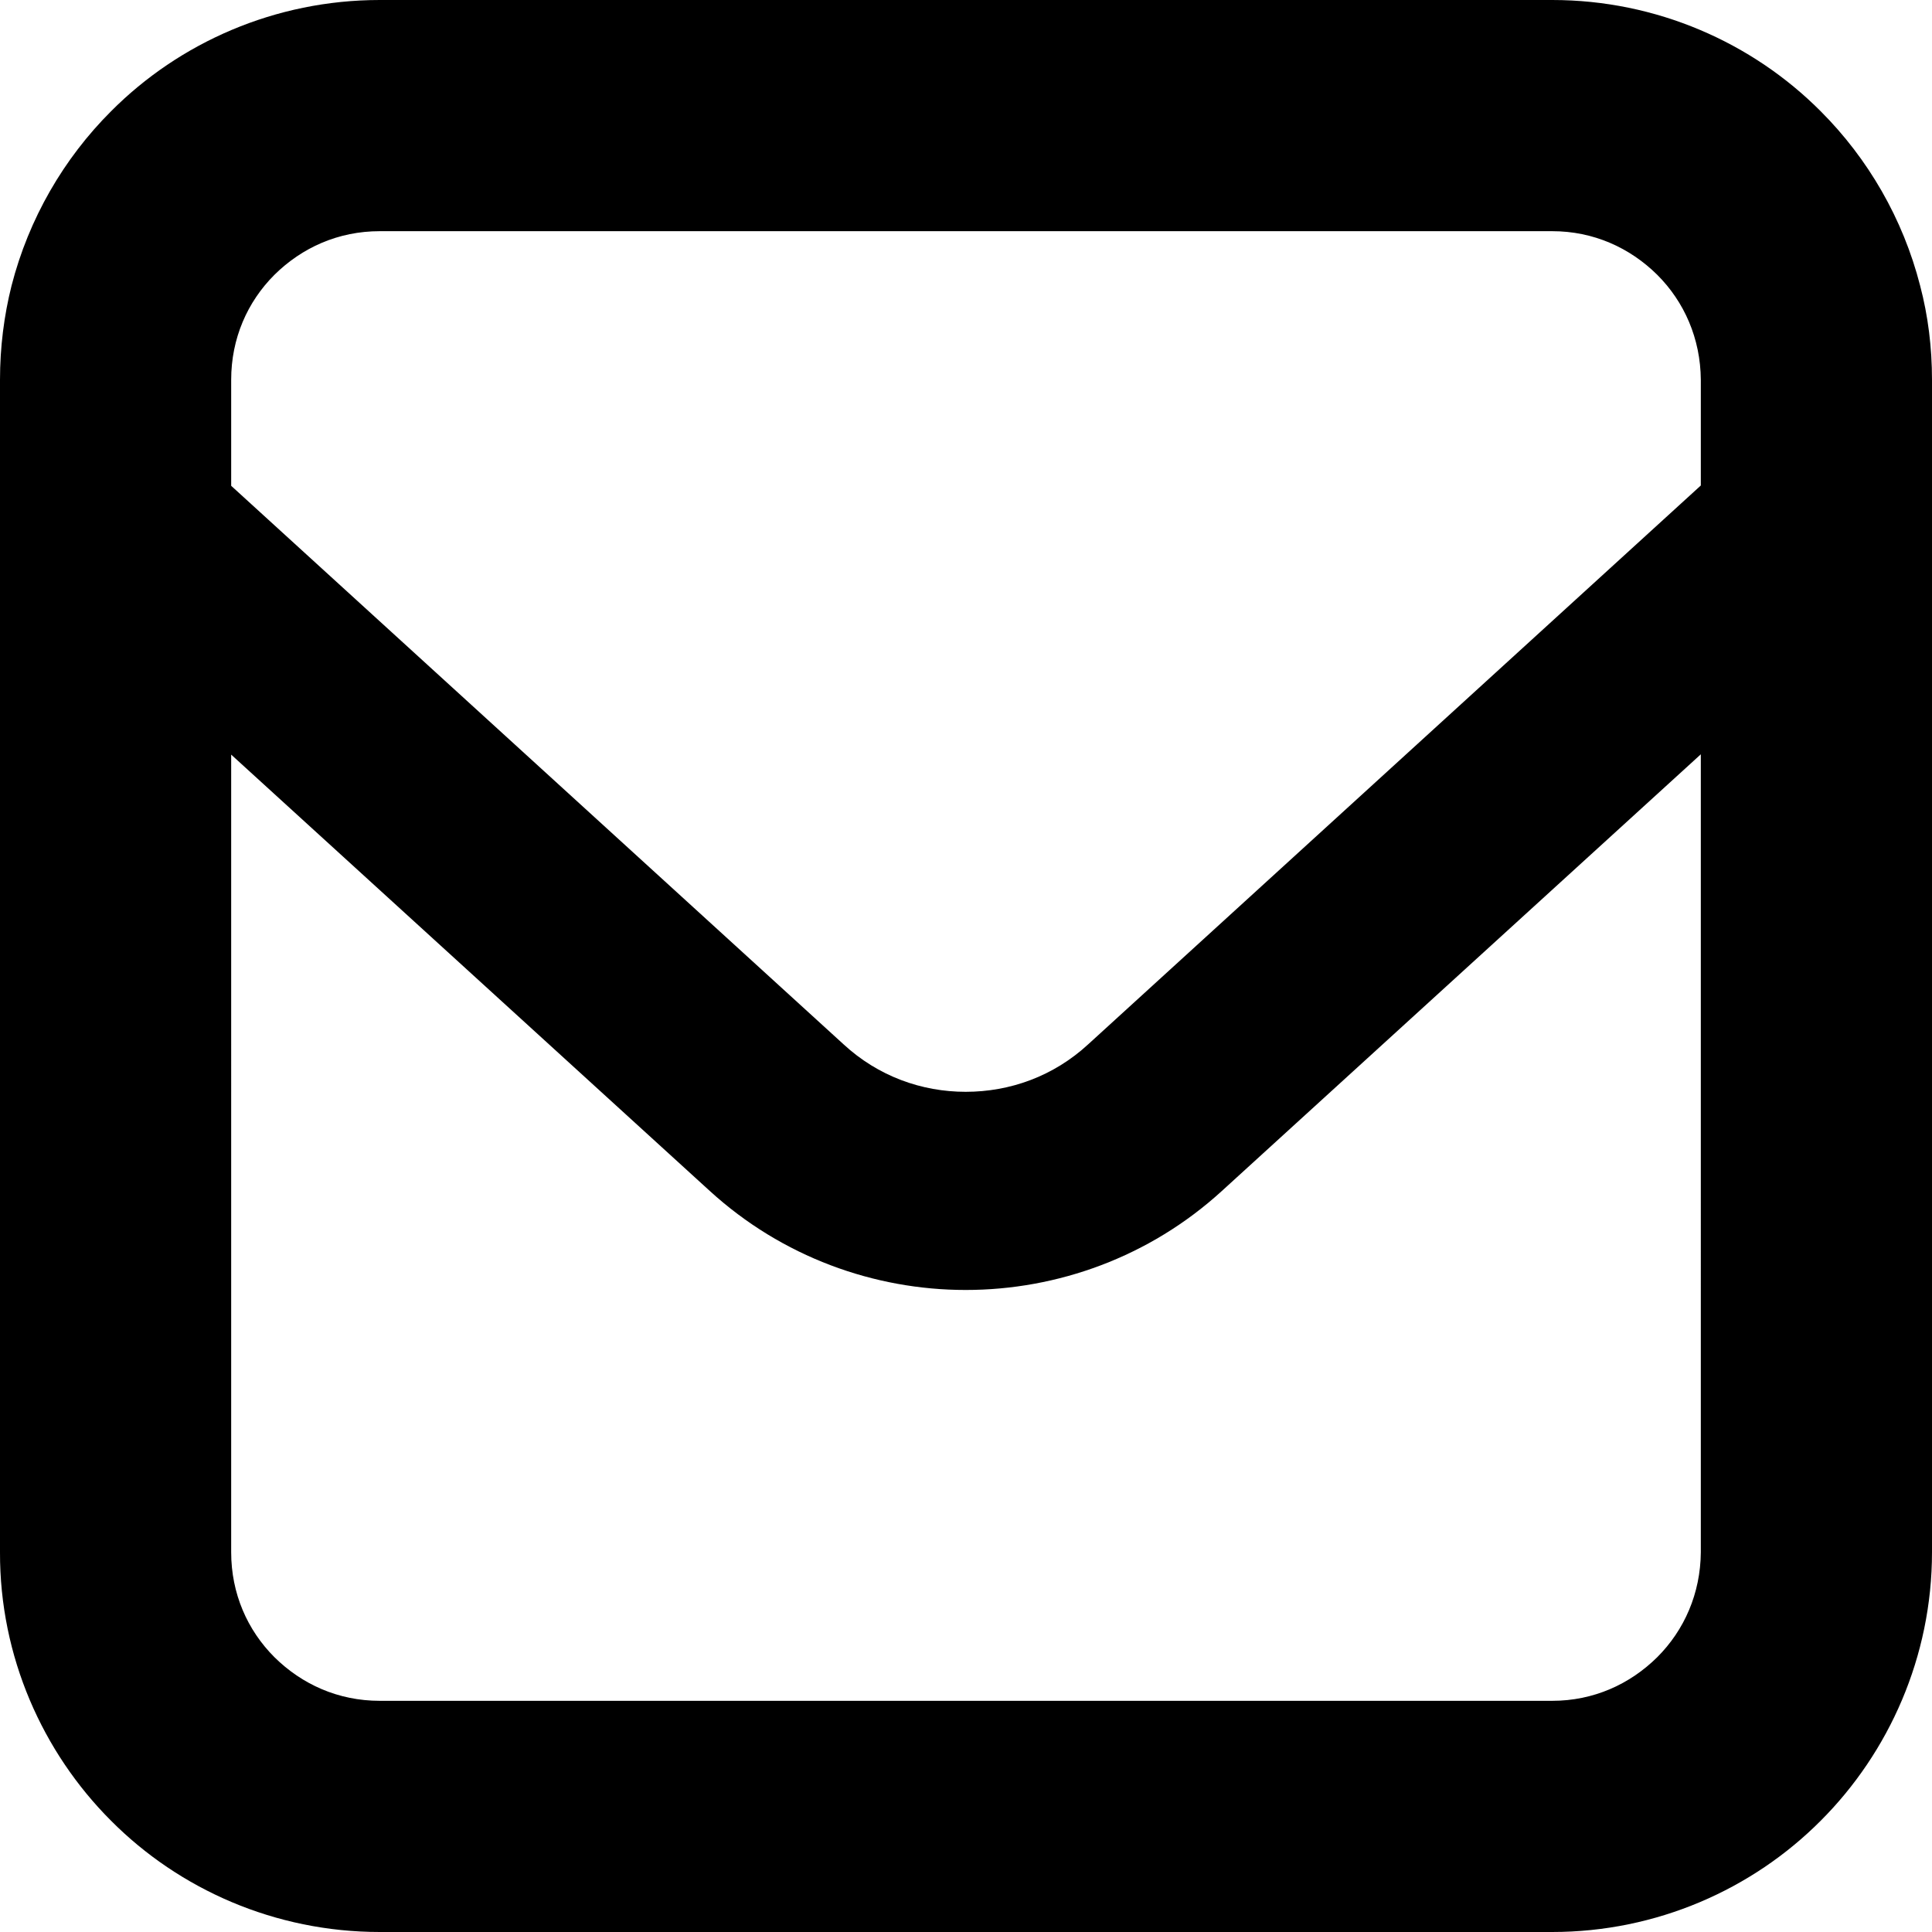 <?xml version="1.0" encoding="utf-8"?>

<!DOCTYPE svg PUBLIC "-//W3C//DTD SVG 1.1//EN" "http://www.w3.org/Graphics/SVG/1.1/DTD/svg11.dtd">
<!-- Uploaded to: SVG Repo, www.svgrepo.com, Generator: SVG Repo Mixer Tools -->
<svg height="800px" width="800px" version="1.1" id="_x32_" xmlns="http://www.w3.org/2000/svg" xmlns:xlink="http://www.w3.org/1999/xlink" 
	 viewBox="0 0 512 512"  xml:space="preserve">
<style type="text/css">
	.st0{fill:#000000;}
</style>
<g>
	<path class="st0" d="M508.854,75.71c-4.547-17.77-13.829-33.701-26.342-46.214C464.393,11.291,439.008,0,411.35,0h-310.7
		c-27.744,0-53.128,11.29-71.231,29.496C16.89,42.009,7.624,57.94,3.06,75.71C1.06,83.666,0,92.068,0,100.65v43.41V411.35
		c-0.086,27.658,11.299,53.034,29.419,71.154C47.522,500.709,72.906,512,100.65,512h310.7c27.658,0,53.042-11.291,71.162-29.496
		C500.632,464.384,512,439.008,512,411.35V143.975V100.65C512,92.068,510.957,83.666,508.854,75.71z M450.735,411.35
		c-0.086,10.94-4.376,20.658-11.555,27.829c-7.266,7.18-16.889,11.556-27.83,11.556h-310.7c-11.026,0-20.65-4.376-27.915-11.556
		c-7.18-7.171-11.47-16.889-11.47-27.829V199.983l126.82,115.615c19.163,17.504,43.59,26.256,67.829,26.256
		c24.325,0,48.752-8.752,67.915-26.256l126.906-115.701V411.35z M450.735,128.658L288.393,276.743
		c-9.196,8.487-20.751,12.598-32.478,12.598c-11.641,0-23.196-4.111-32.376-12.598l-162.274-148V100.65
		c0-10.94,4.29-20.658,11.47-27.829C80,65.641,89.624,61.265,100.65,61.265h310.7c10.94,0,20.564,4.376,27.83,11.555
		c7.179,7.171,11.469,16.889,11.555,27.829V128.658z"/>
</g>
</svg>